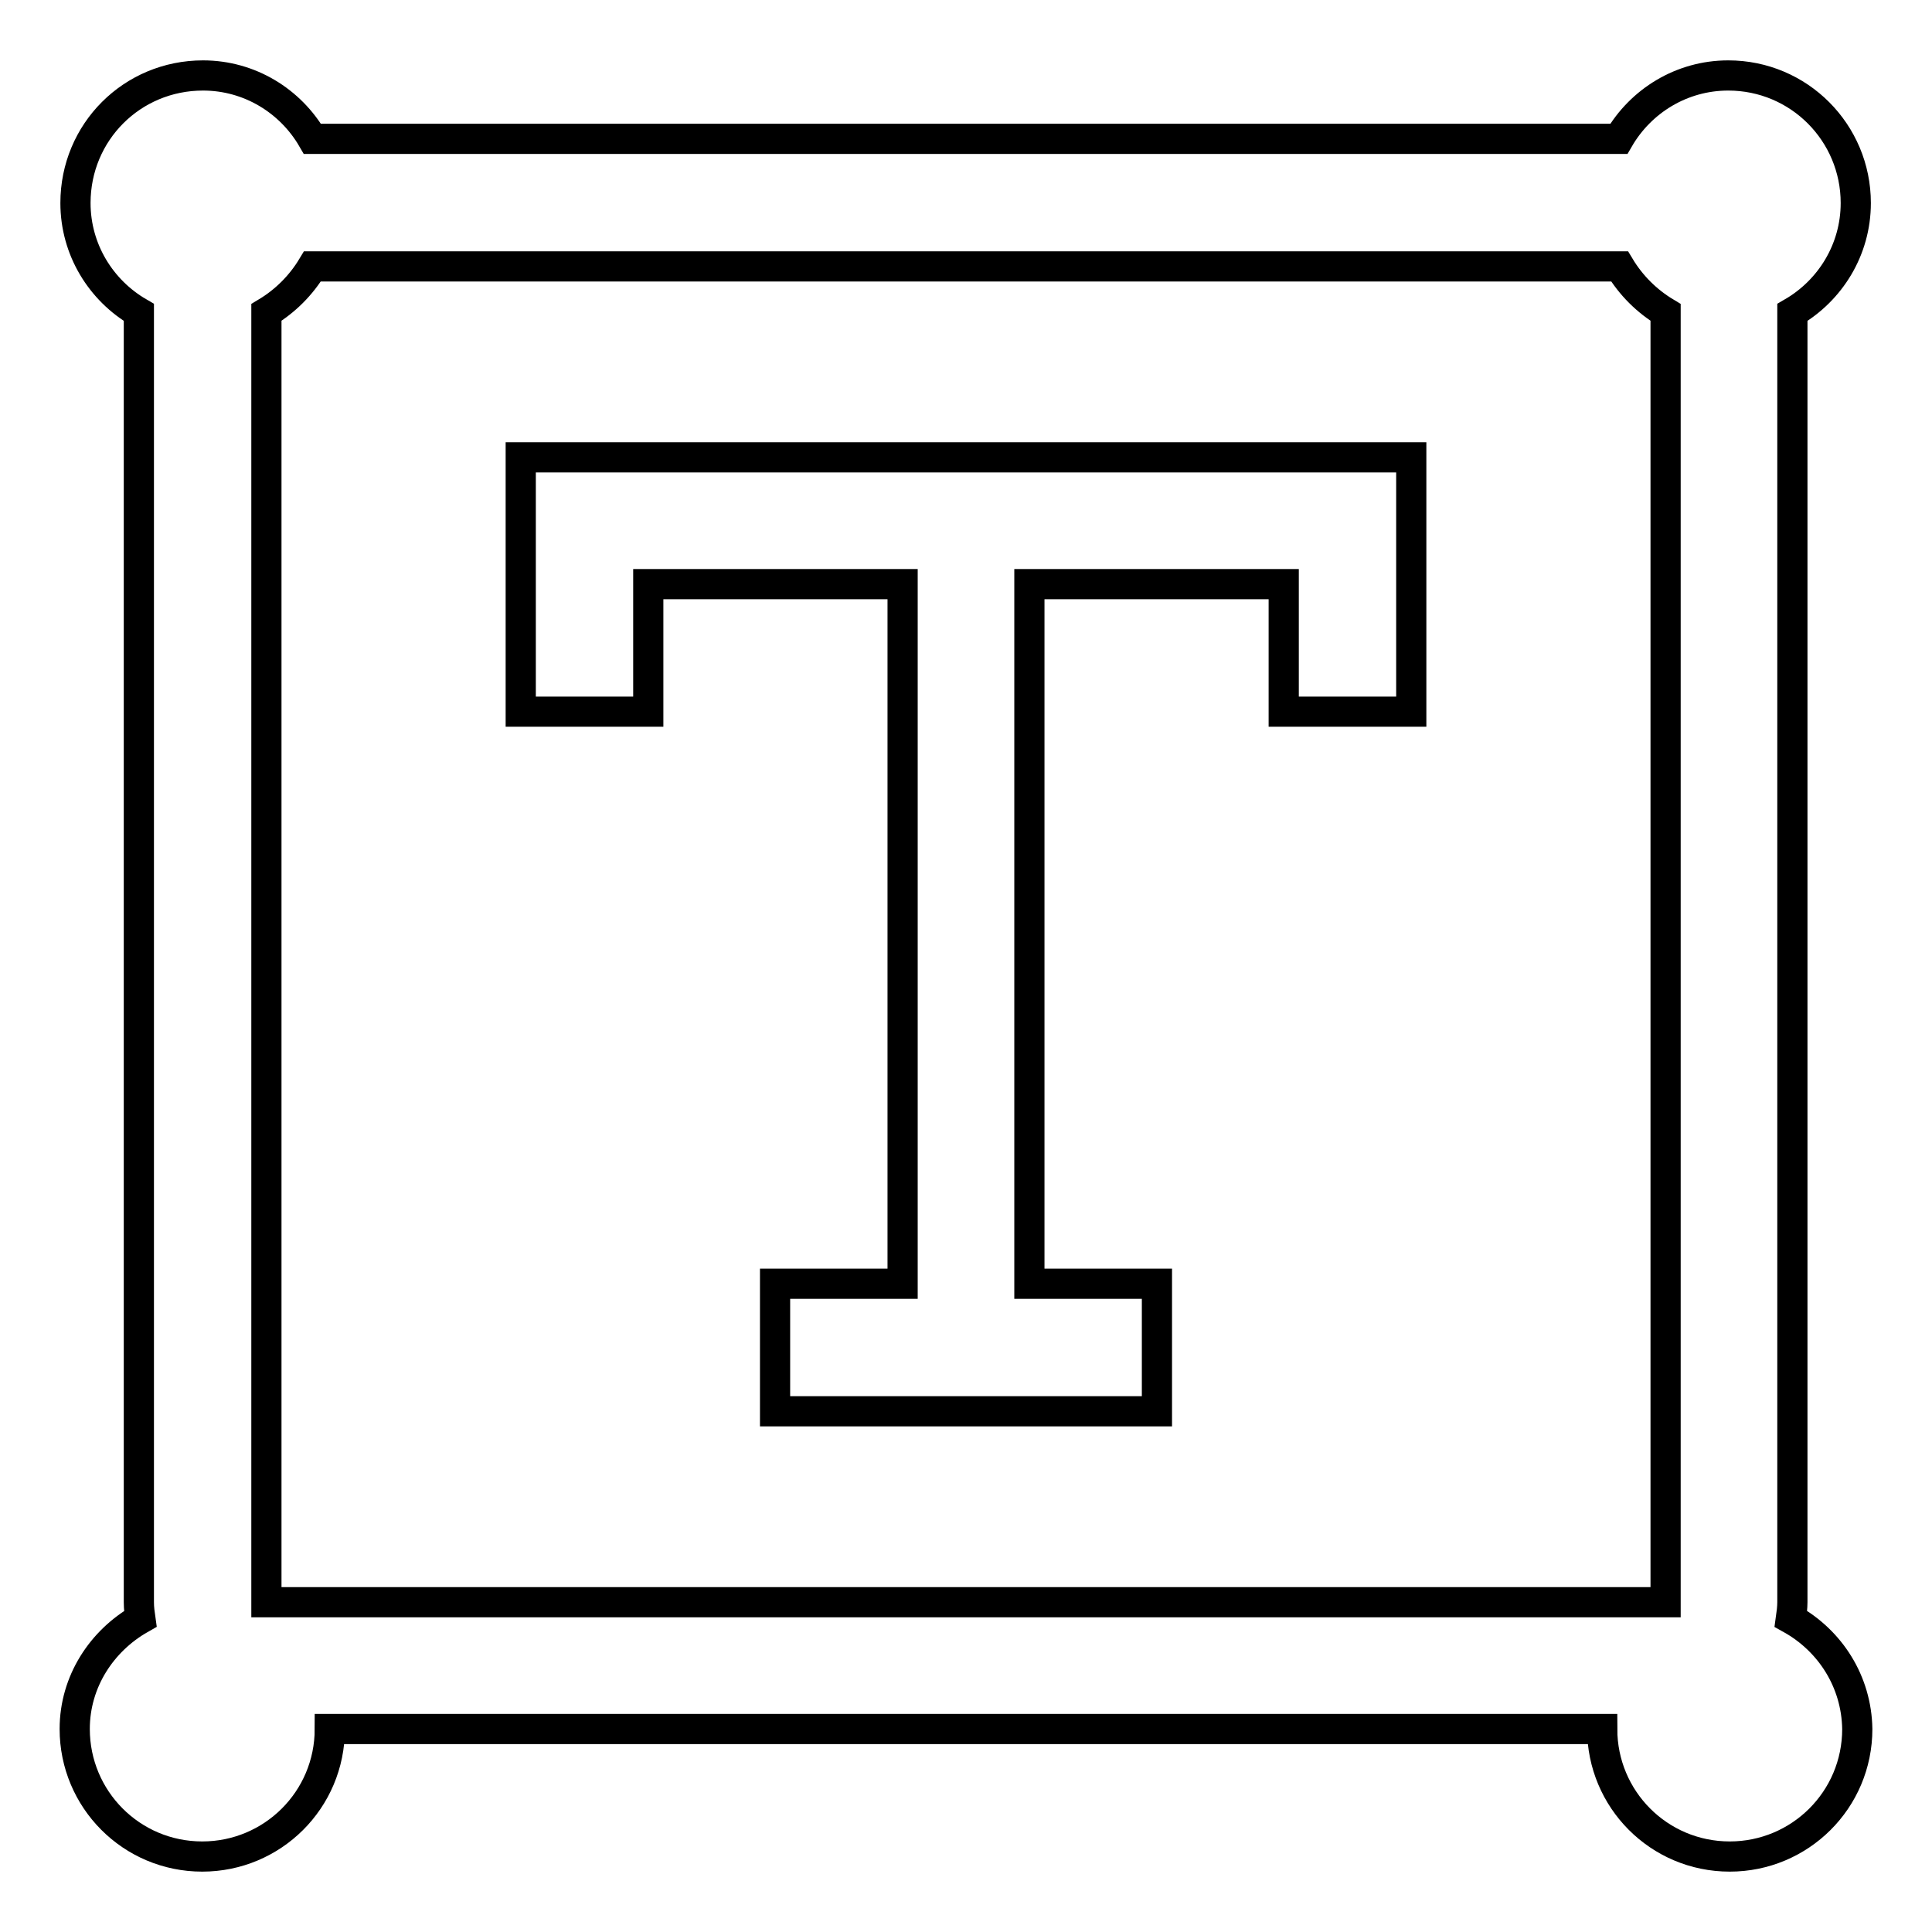 <?xml version="1.0" encoding="utf-8"?>
<!-- Svg Vector Icons : http://www.onlinewebfonts.com/icon -->
<!DOCTYPE svg PUBLIC "-//W3C//DTD SVG 1.1//EN" "http://www.w3.org/Graphics/SVG/1.1/DTD/svg11.dtd">
<svg version="1.1" xmlns="http://www.w3.org/2000/svg" xmlns:xlink="http://www.w3.org/1999/xlink" x="0px" y="0px" viewBox="0 0 256 256" enable-background="new 0 0 256 256" xml:space="preserve">
<g> <path stroke-width="4" fill-opacity="0" stroke="#000000"  d="M237.3,214.5c0.1-0.7,0.2-1.5,0.2-2.2V41.4c5-2.9,8.4-8.3,8.4-14.5c0-9.3-7.5-16.9-16.9-16.9 c-6.2,0-11.6,3.4-14.5,8.4H41.4c-2.9-5-8.3-8.4-14.5-8.4C17.5,10,10,17.5,10,26.9c0,6.2,3.4,11.6,8.4,14.5v170.9 c0,0.8,0.1,1.5,0.2,2.2c-5.1,2.9-8.7,8.3-8.7,14.6c0,9.3,7.5,16.9,16.9,16.9c9.3,0,16.9-7.5,16.9-16.9h168.6 c0,9.3,7.5,16.9,16.9,16.9c9.3,0,16.9-7.5,16.9-16.9C246,222.8,242.5,217.4,237.3,214.5z M220.7,212.3H35.3V41.4 c2.5-1.5,4.6-3.6,6.1-6.1h173.2c1.5,2.5,3.6,4.6,6.1,6.1V212.3L220.7,212.3z M170.1,60.6H85.9h-8.4H69v33.7h16.9V77.4h33.7v92.7 h-16.9V187h50.6v-16.9h-16.9V77.4h33.7v16.9H187V60.6h-8.4H170.1z"/></g>
</svg>